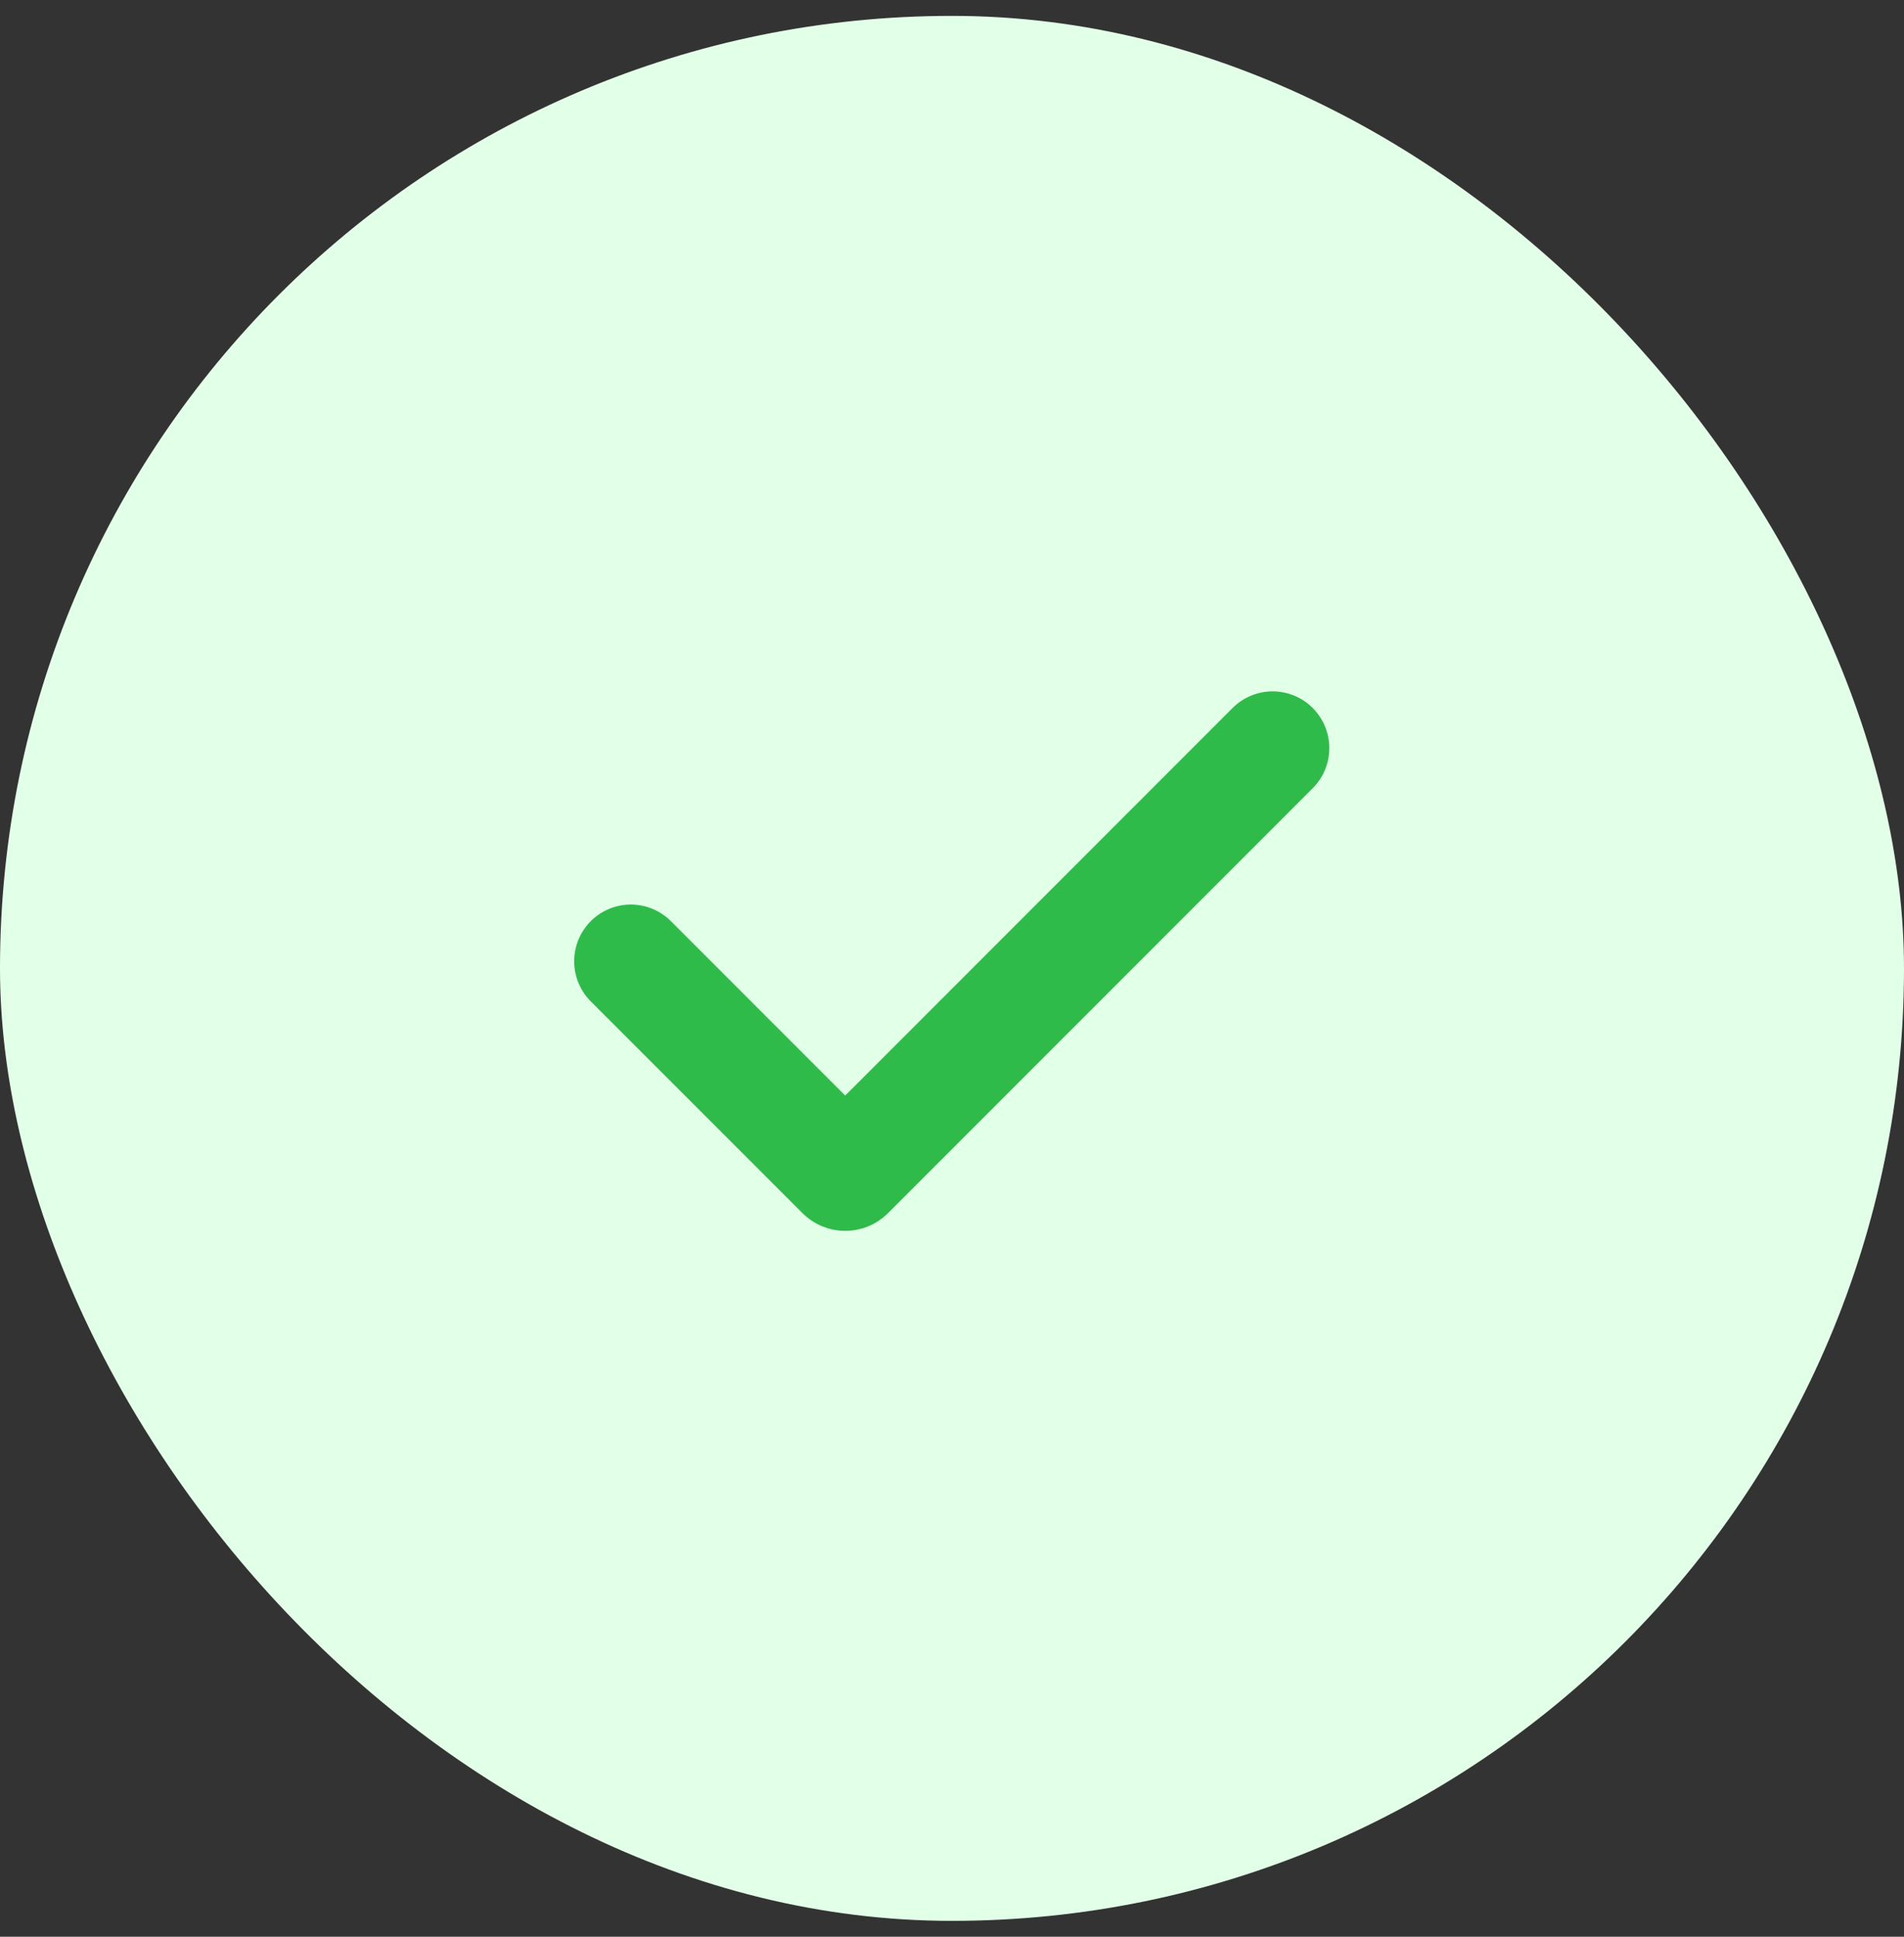 <svg width="60" height="61" viewBox="0 0 60 61" fill="none" xmlns="http://www.w3.org/2000/svg">
<rect x="0" y="0" width="60" height="61" fill="#333333" stroke="none"/>
<rect y="0.5" width="60" height="60" rx="30" fill="#E2FFE7"/>
<g clip-path="url(#clip0_1081_17321)">
<path fill-rule="evenodd" clip-rule="evenodd" d="M41.367 22.3C41.702 22.635 41.89 23.089 41.89 23.562C41.89 24.036 41.702 24.49 41.367 24.825L27.983 38.209C27.806 38.386 27.596 38.527 27.365 38.622C27.134 38.718 26.886 38.767 26.636 38.767C26.386 38.767 26.138 38.718 25.907 38.622C25.676 38.527 25.466 38.386 25.289 38.209L18.639 31.561C18.468 31.396 18.332 31.199 18.239 30.981C18.145 30.763 18.096 30.529 18.094 30.292C18.092 30.055 18.137 29.819 18.227 29.6C18.317 29.38 18.449 29.181 18.617 29.013C18.784 28.846 18.984 28.713 19.203 28.623C19.423 28.534 19.658 28.488 19.895 28.49C20.132 28.492 20.366 28.542 20.584 28.635C20.802 28.729 20.999 28.865 21.164 29.035L26.635 34.507L38.841 22.3C39.007 22.134 39.204 22.002 39.421 21.912C39.638 21.823 39.87 21.776 40.104 21.776C40.339 21.776 40.571 21.823 40.788 21.912C41.005 22.002 41.202 22.134 41.367 22.3Z" fill="#2EBB49"/>
</g>
<defs>
<clipPath id="clip0_1081_17321">
<rect width="28.571" height="28.571" fill="white" transform="translate(15.715 16.214)"/>
</clipPath>
</defs>
</svg>
